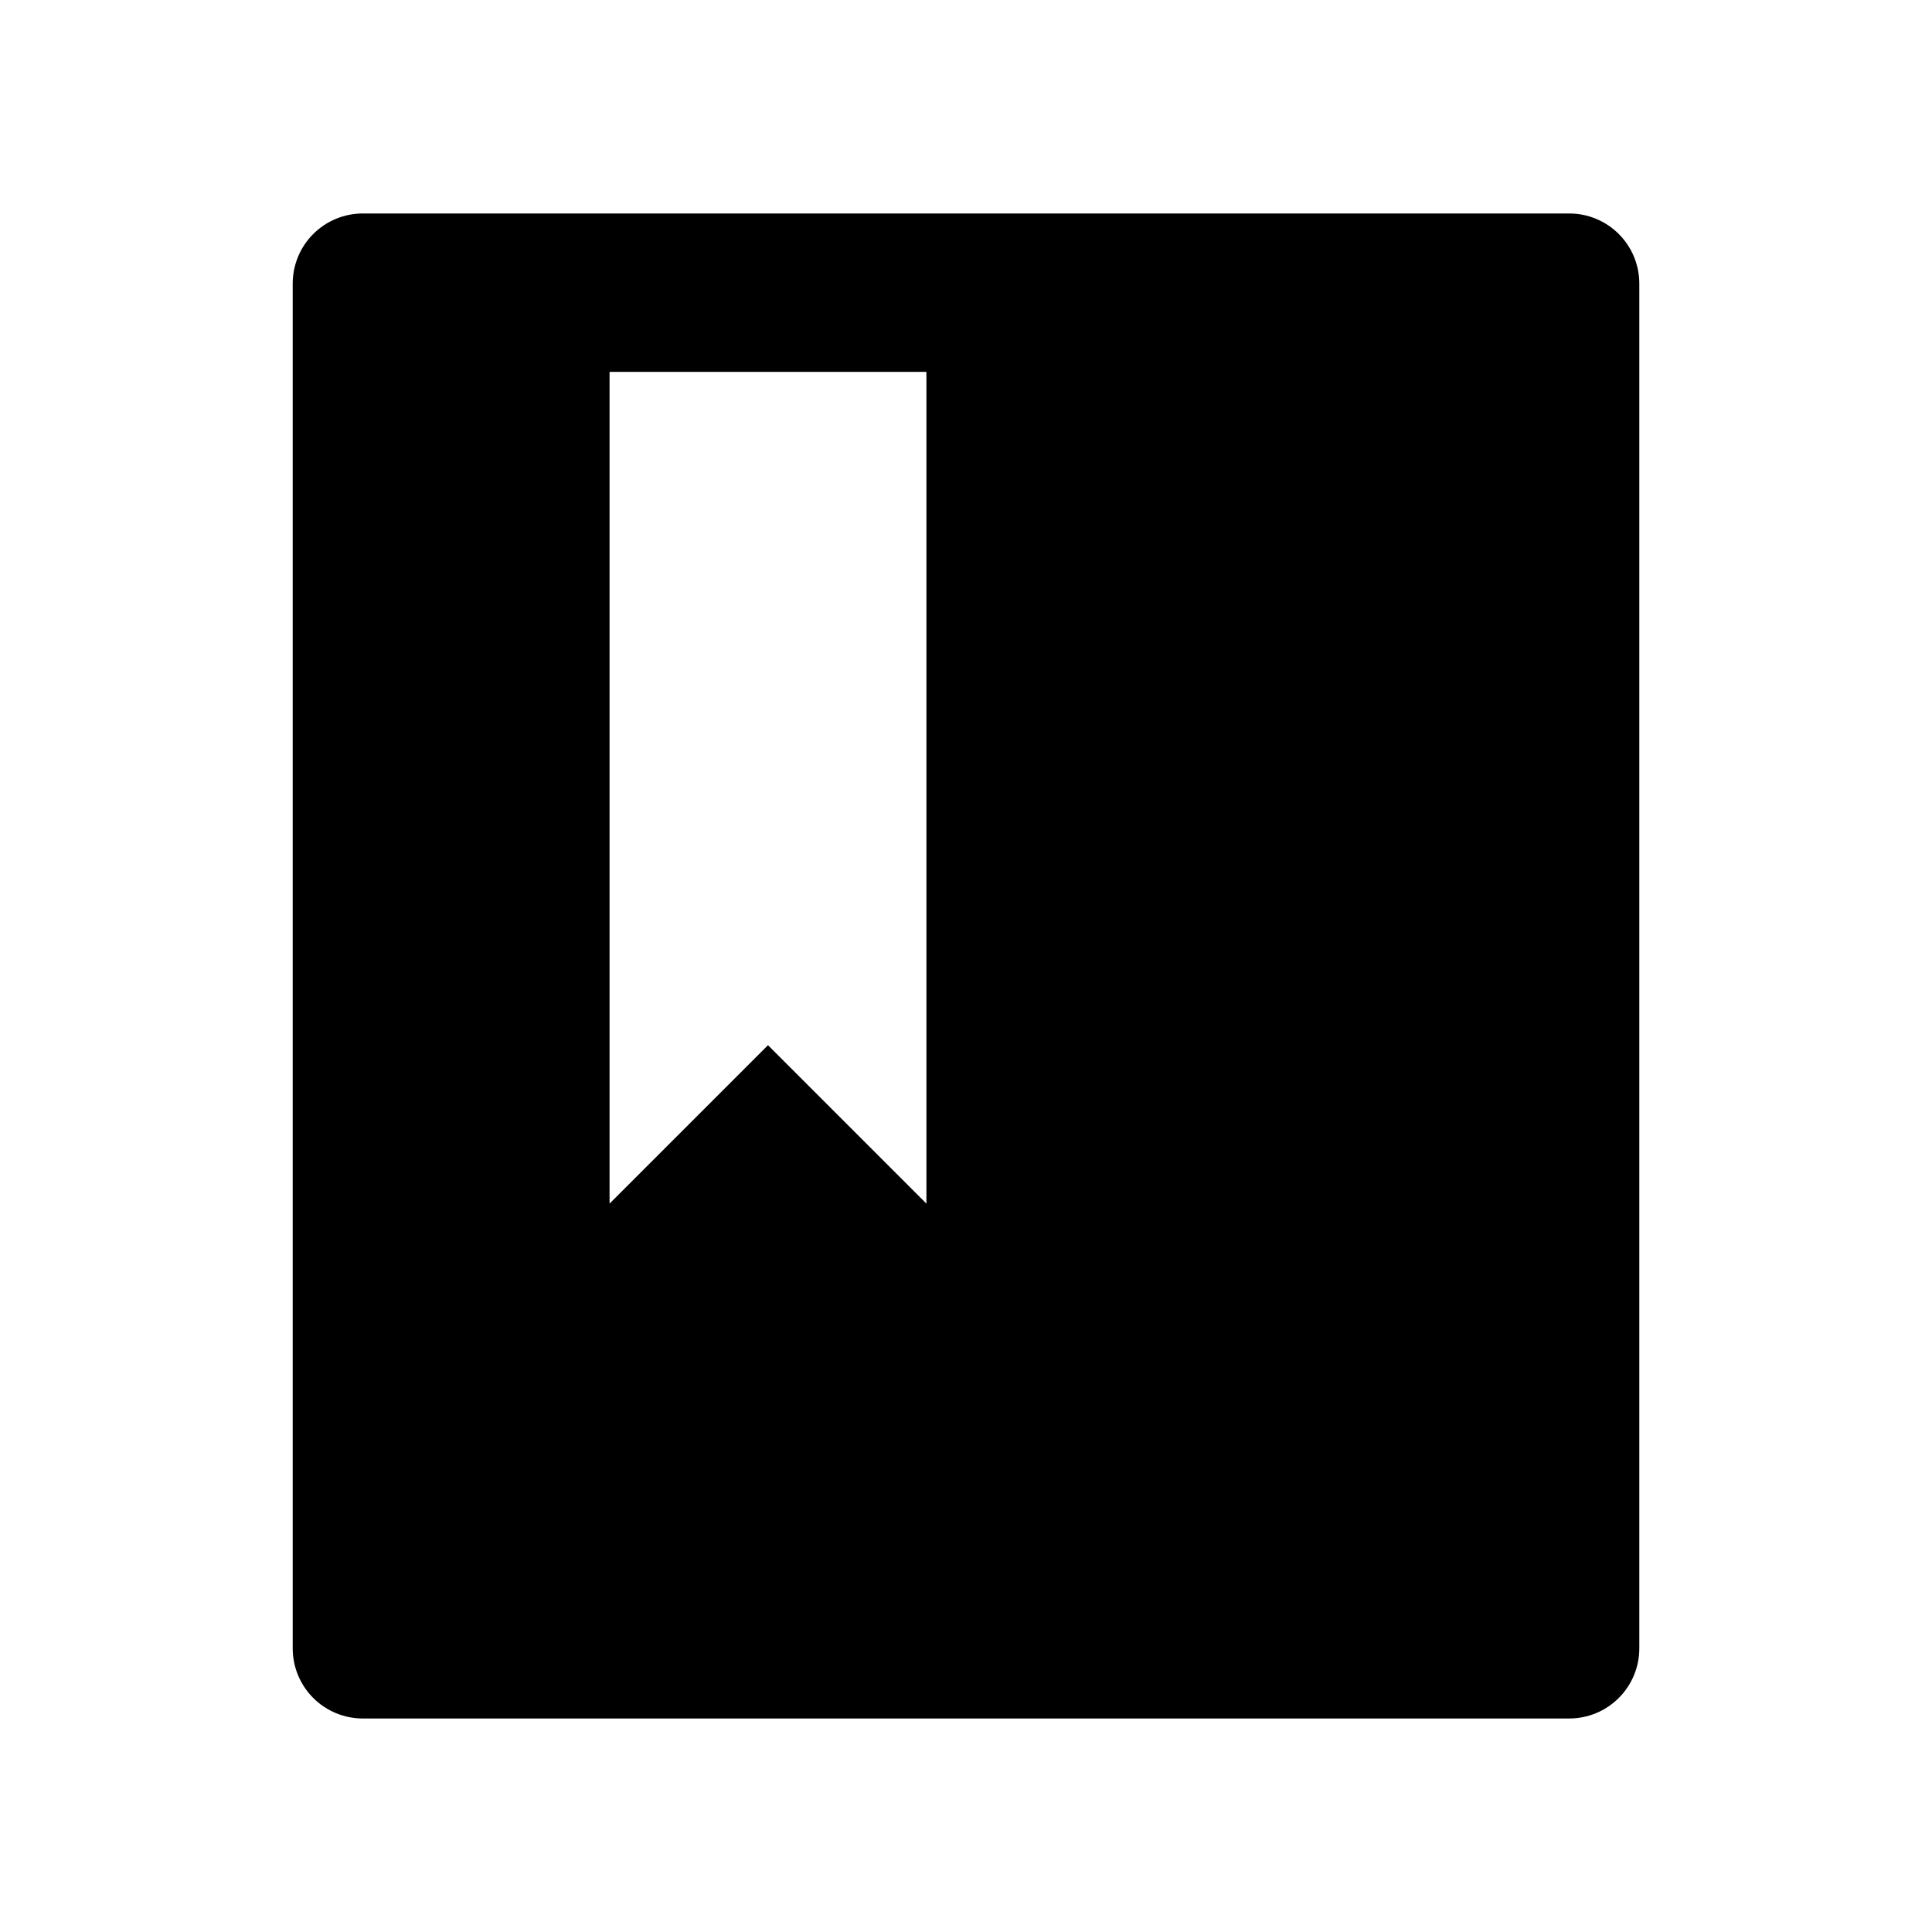 <?xml version="1.0" encoding="UTF-8"?>
<!-- Uploaded to: SVG Repo, www.svgrepo.com, Generator: SVG Repo Mixer Tools -->
<svg fill="#000000" width="800px" height="800px" version="1.1" viewBox="144 144 512 512" xmlns="http://www.w3.org/2000/svg">
 <path d="m221.57 219.15v361.69c0 4.93 1.957 9.652 5.441 13.137 3.484 3.484 8.207 5.441 13.137 5.441h319.71c4.93 0 9.652-1.957 13.137-5.441s5.441-8.207 5.441-13.137v-361.69c0-4.926-1.957-9.652-5.441-13.137s-8.207-5.441-13.137-5.441h-319.71c-4.93 0-9.652 1.957-13.137 5.441-3.484 3.484-5.441 8.211-5.441 13.137zm167.94 243.82-41.984-41.984-41.984 41.984v-220.42h83.969z"/>
</svg>